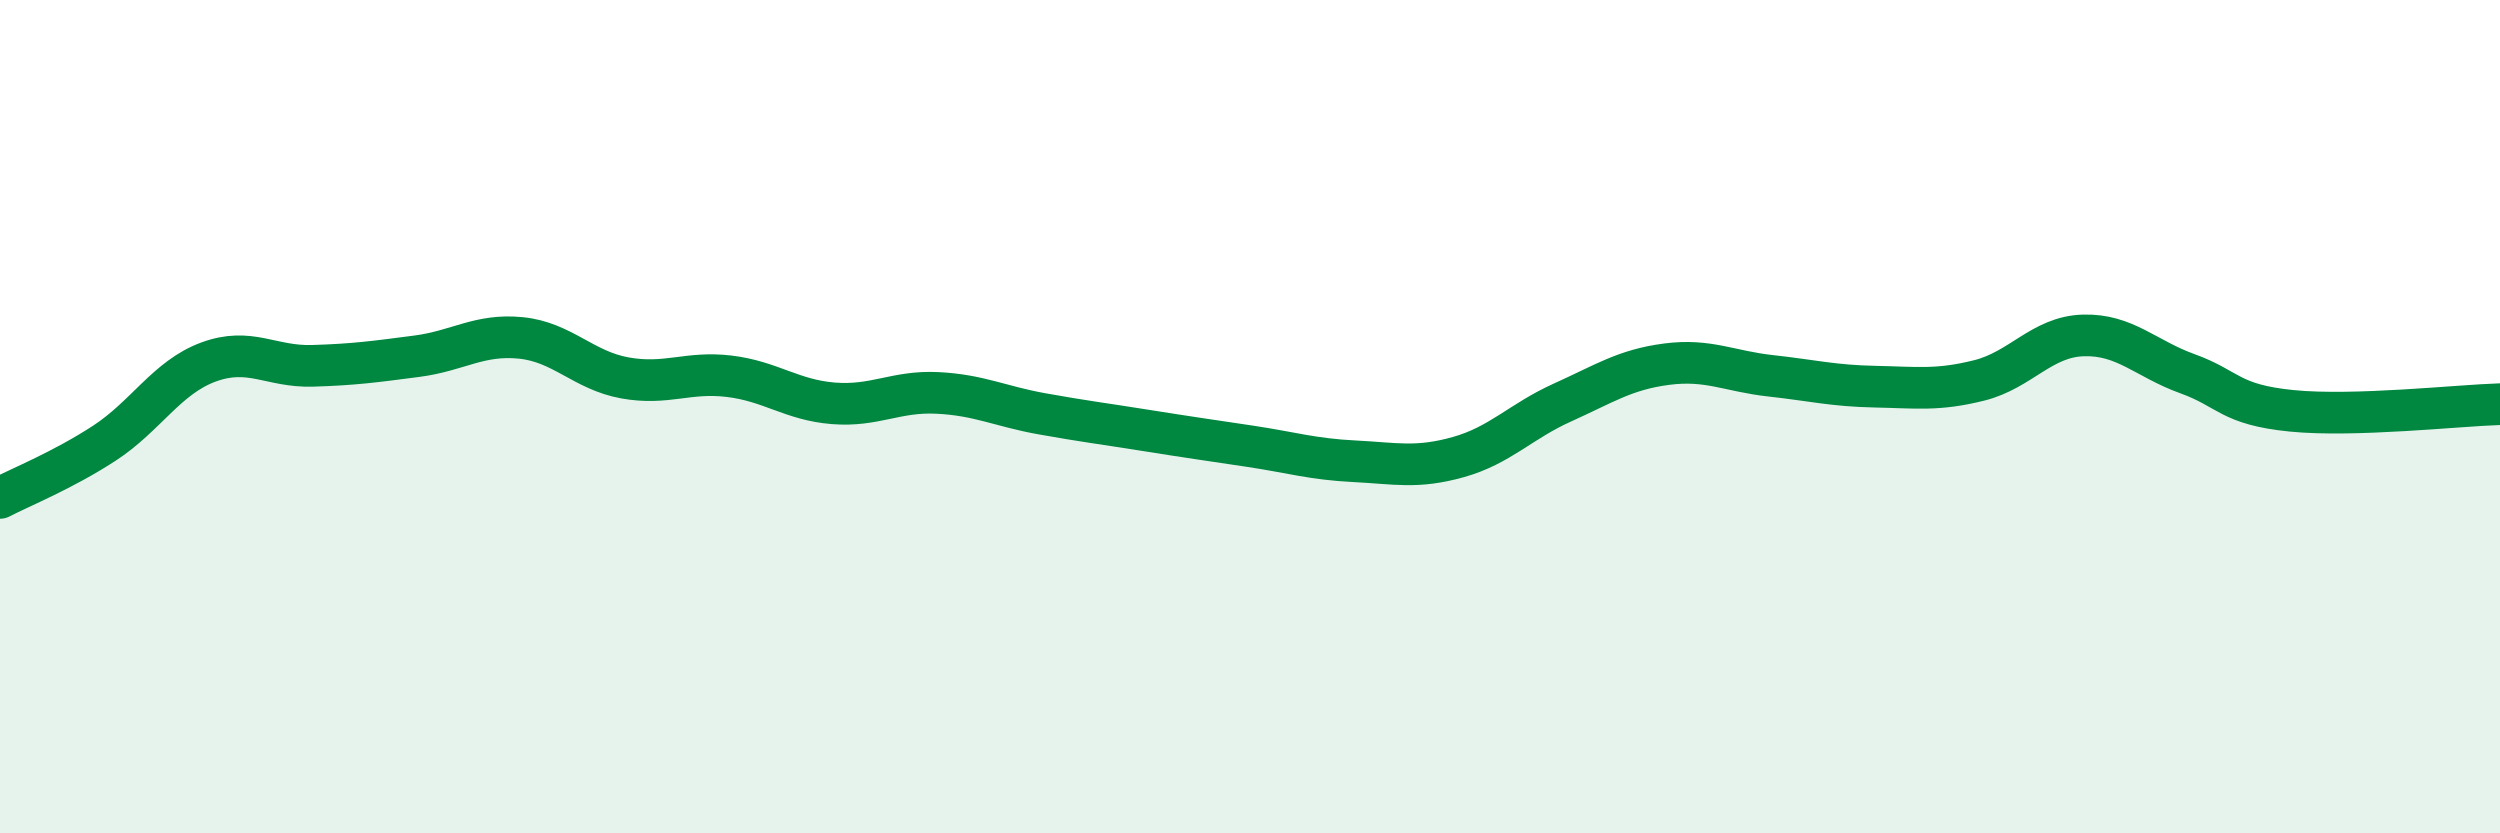 
    <svg width="60" height="20" viewBox="0 0 60 20" xmlns="http://www.w3.org/2000/svg">
      <path
        d="M 0,11.95 C 0.5,11.69 1.5,11.29 2.5,10.64 C 3.5,9.99 4,9.06 5,8.69 C 6,8.32 6.5,8.81 7.5,8.78 C 8.5,8.75 9,8.68 10,8.55 C 11,8.42 11.5,8.01 12.5,8.11 C 13.5,8.21 14,8.89 15,9.07 C 16,9.25 16.5,8.91 17.5,9.03 C 18.5,9.15 19,9.6 20,9.68 C 21,9.76 21.5,9.38 22.5,9.43 C 23.5,9.48 24,9.75 25,9.93 C 26,10.11 26.5,10.17 27.5,10.33 C 28.5,10.49 29,10.56 30,10.71 C 31,10.86 31.5,11.02 32.5,11.07 C 33.5,11.12 34,11.25 35,10.97 C 36,10.69 36.5,10.11 37.5,9.66 C 38.5,9.21 39,8.87 40,8.74 C 41,8.61 41.5,8.91 42.5,9.02 C 43.5,9.13 44,9.26 45,9.28 C 46,9.3 46.5,9.38 47.5,9.13 C 48.5,8.88 49,8.08 50,8.05 C 51,8.02 51.5,8.61 52.5,8.97 C 53.5,9.33 53.5,9.71 55,9.86 C 56.5,10.01 59,9.73 60,9.7L60 20L0 20Z"
        fill="#008740"
        opacity="0.1"
        stroke-linecap="round"
        stroke-linejoin="round"
      />
      <path
        d="M 0,11.95 C 0.5,11.69 1.5,11.29 2.5,10.64 C 3.5,9.99 4,9.06 5,8.69 C 6,8.32 6.5,8.81 7.5,8.78 C 8.5,8.75 9,8.68 10,8.55 C 11,8.42 11.5,8.01 12.5,8.11 C 13.5,8.21 14,8.89 15,9.07 C 16,9.25 16.5,8.91 17.5,9.03 C 18.5,9.15 19,9.6 20,9.68 C 21,9.76 21.5,9.38 22.5,9.43 C 23.5,9.48 24,9.75 25,9.93 C 26,10.11 26.5,10.17 27.5,10.33 C 28.5,10.49 29,10.56 30,10.71 C 31,10.86 31.5,11.02 32.5,11.07 C 33.5,11.12 34,11.25 35,10.97 C 36,10.69 36.5,10.11 37.5,9.66 C 38.5,9.21 39,8.87 40,8.74 C 41,8.61 41.5,8.91 42.5,9.02 C 43.5,9.13 44,9.26 45,9.28 C 46,9.3 46.5,9.38 47.5,9.13 C 48.5,8.88 49,8.08 50,8.05 C 51,8.02 51.5,8.61 52.5,8.97 C 53.5,9.33 53.5,9.71 55,9.86 C 56.5,10.01 59,9.73 60,9.7"
        stroke="#008740"
        stroke-width="1"
        fill="none"
        stroke-linecap="round"
        stroke-linejoin="round"
      />
    </svg>
  